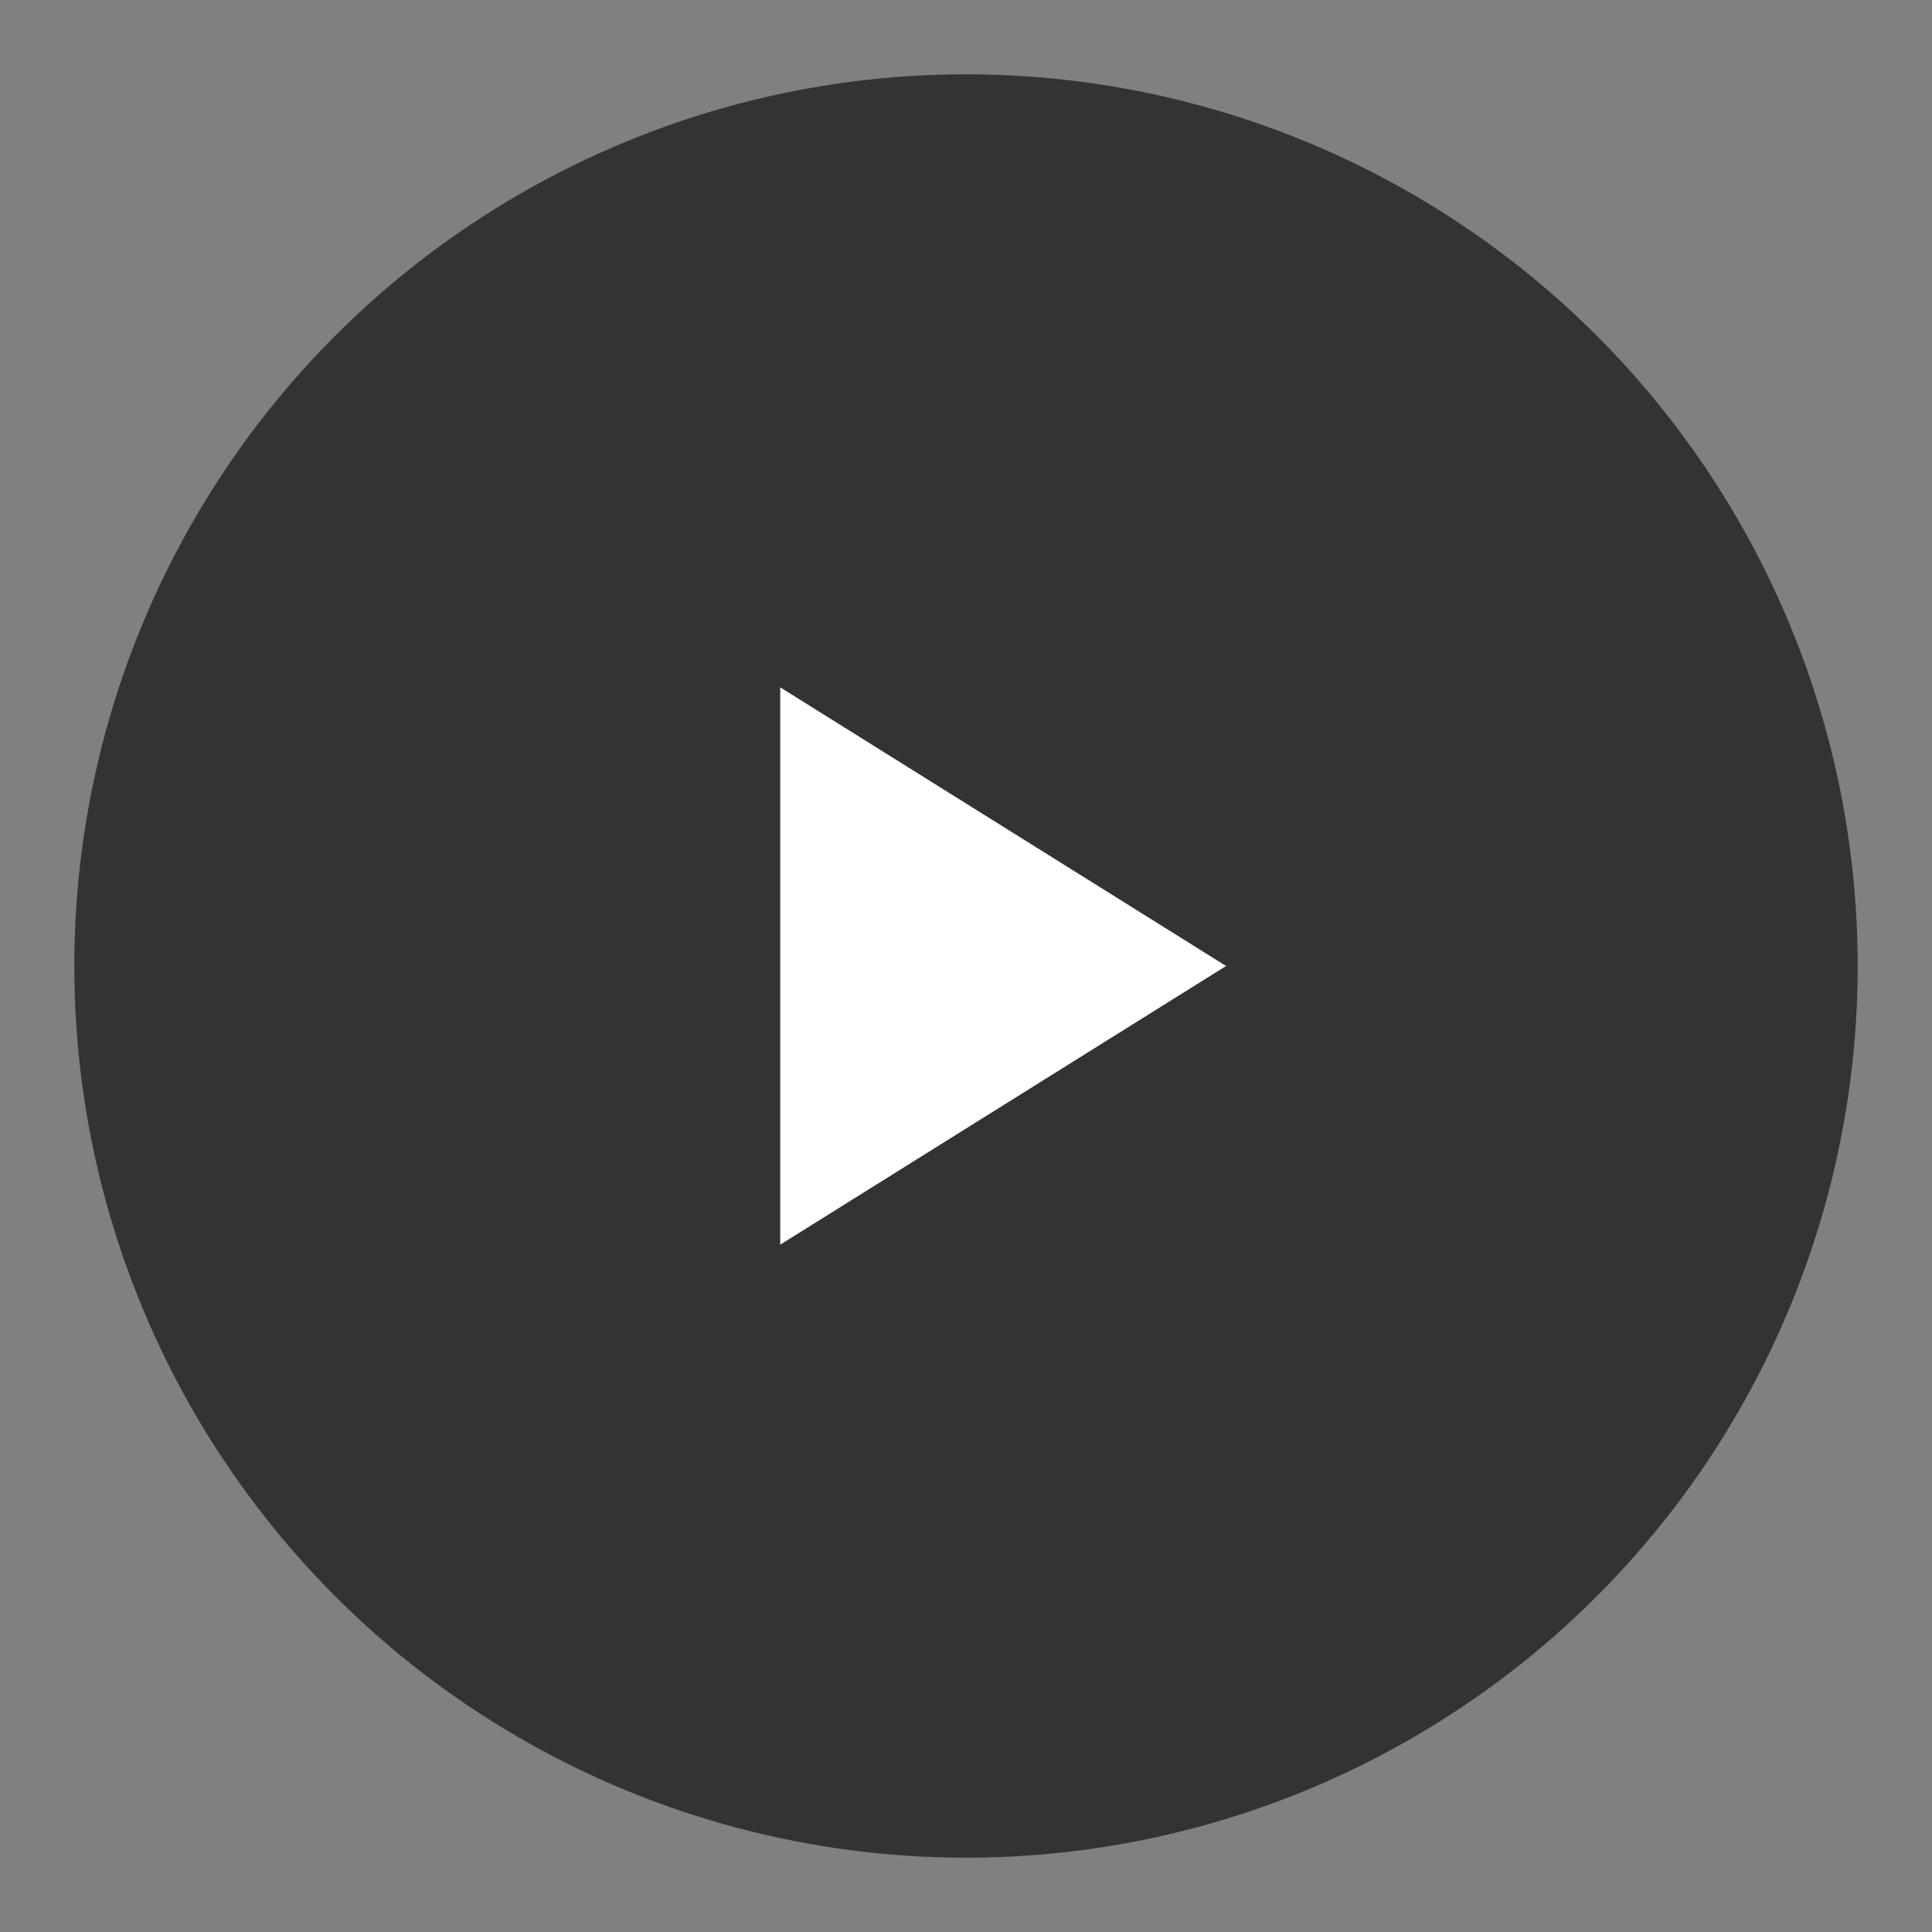 <svg width="52" height="52" viewBox="0 0 52 52" fill="none" xmlns="http://www.w3.org/2000/svg">
  <rect x="0" y="0" width="52" height="52" fill="#808080" stroke="none"/>
  <circle cx="26" cy="26" r="24" fill="rgba(0, 0, 0, 0.6)"/>
  <path d="M21 18.5V33.5L33 26L21 18.5Z" fill="white"/>
</svg>